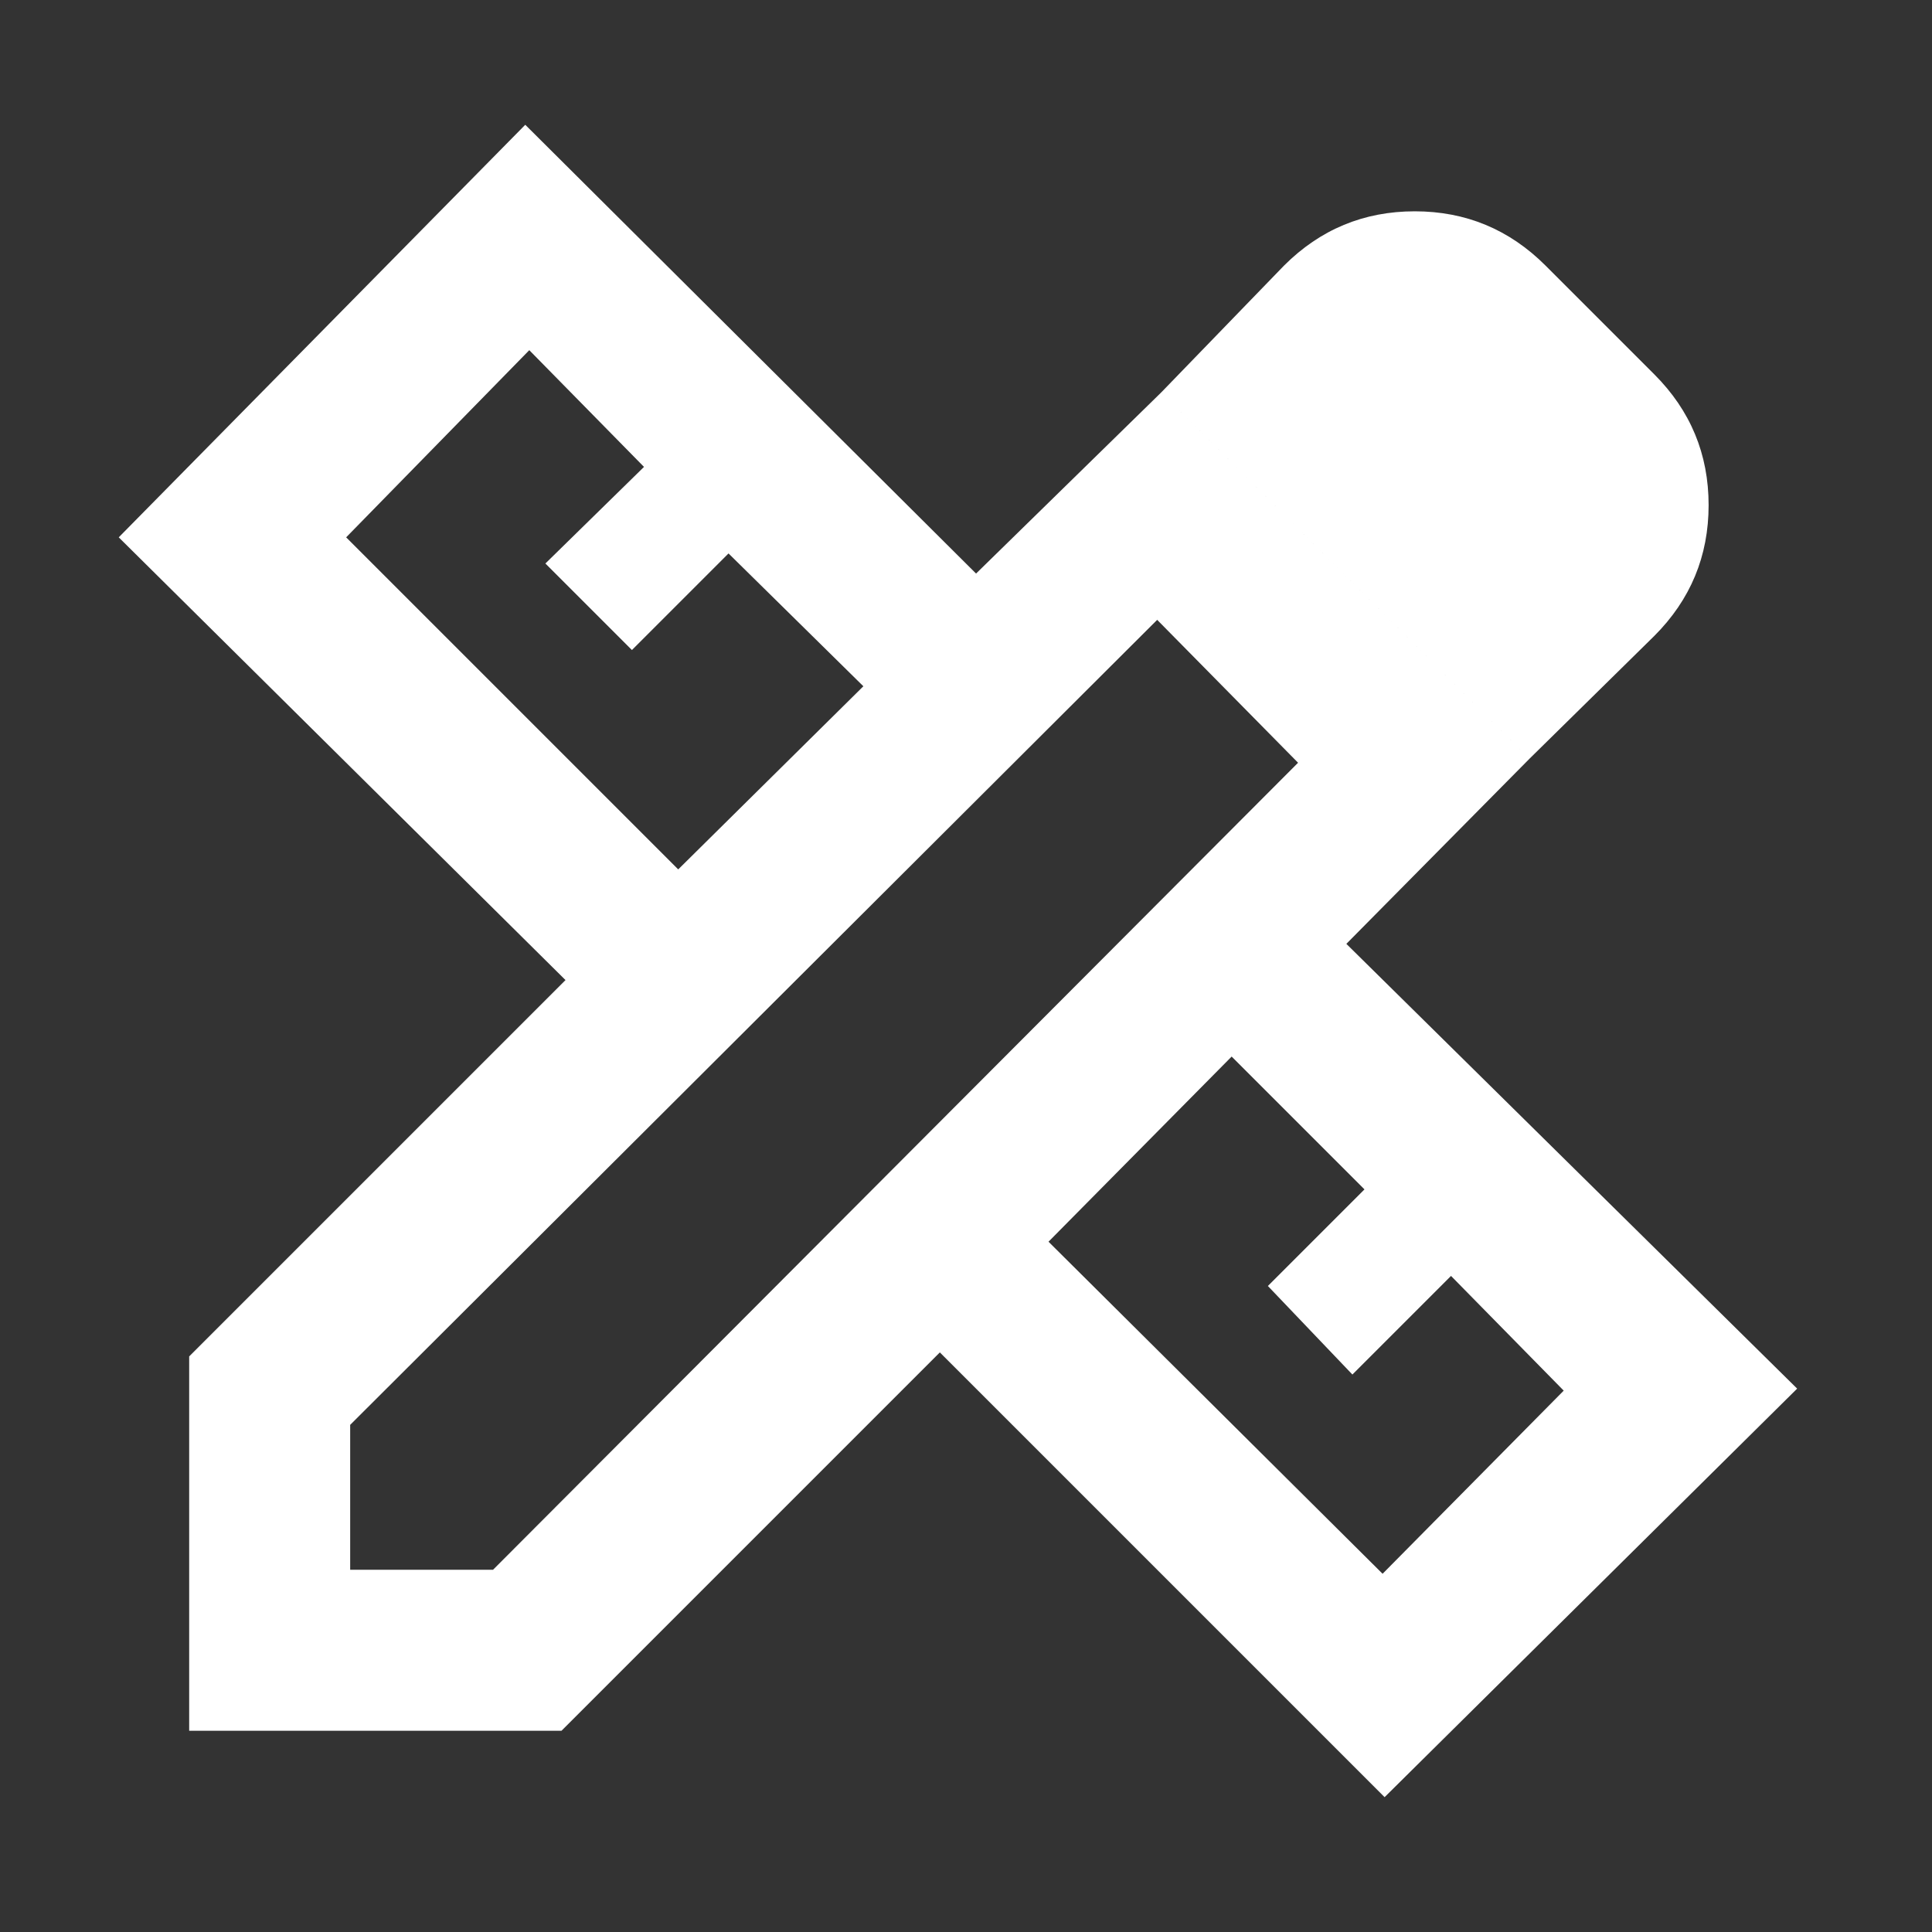 <svg xmlns="http://www.w3.org/2000/svg" height="48" width="48" fill="#ffffffde"><rect width="100%" height="100%" fill="#333333" stroke="none"/><path d="m38 18.85-9.15-9.1L31.9 6.6q1.35-1.35 3.25-1.35T38.4 6.6l2.7 2.7q1.35 1.35 1.35 3.25T41.1 15.8ZM4.7 43v-9.3l9.35-9.35-11.1-11L13.05 3.1l11.2 11.15 4.6-4.5 9.15 9.1-4.55 4.6 11.2 11.05L34.4 44.65 23.35 33.6l-9.4 9.4Zm12.15-21.4 4.6-4.55-3.35-3.3-2.4 2.4L13.55 14 16 11.6l-2.85-2.9-4.55 4.65Zm17.5 17.5 4.5-4.55-2.8-2.85-2.45 2.45-2.1-2.2 2.4-2.4-3.3-3.3-4.55 4.6ZM8.7 39h3.55l20-20.05-3.5-3.55-20.05 20Z"/></svg>